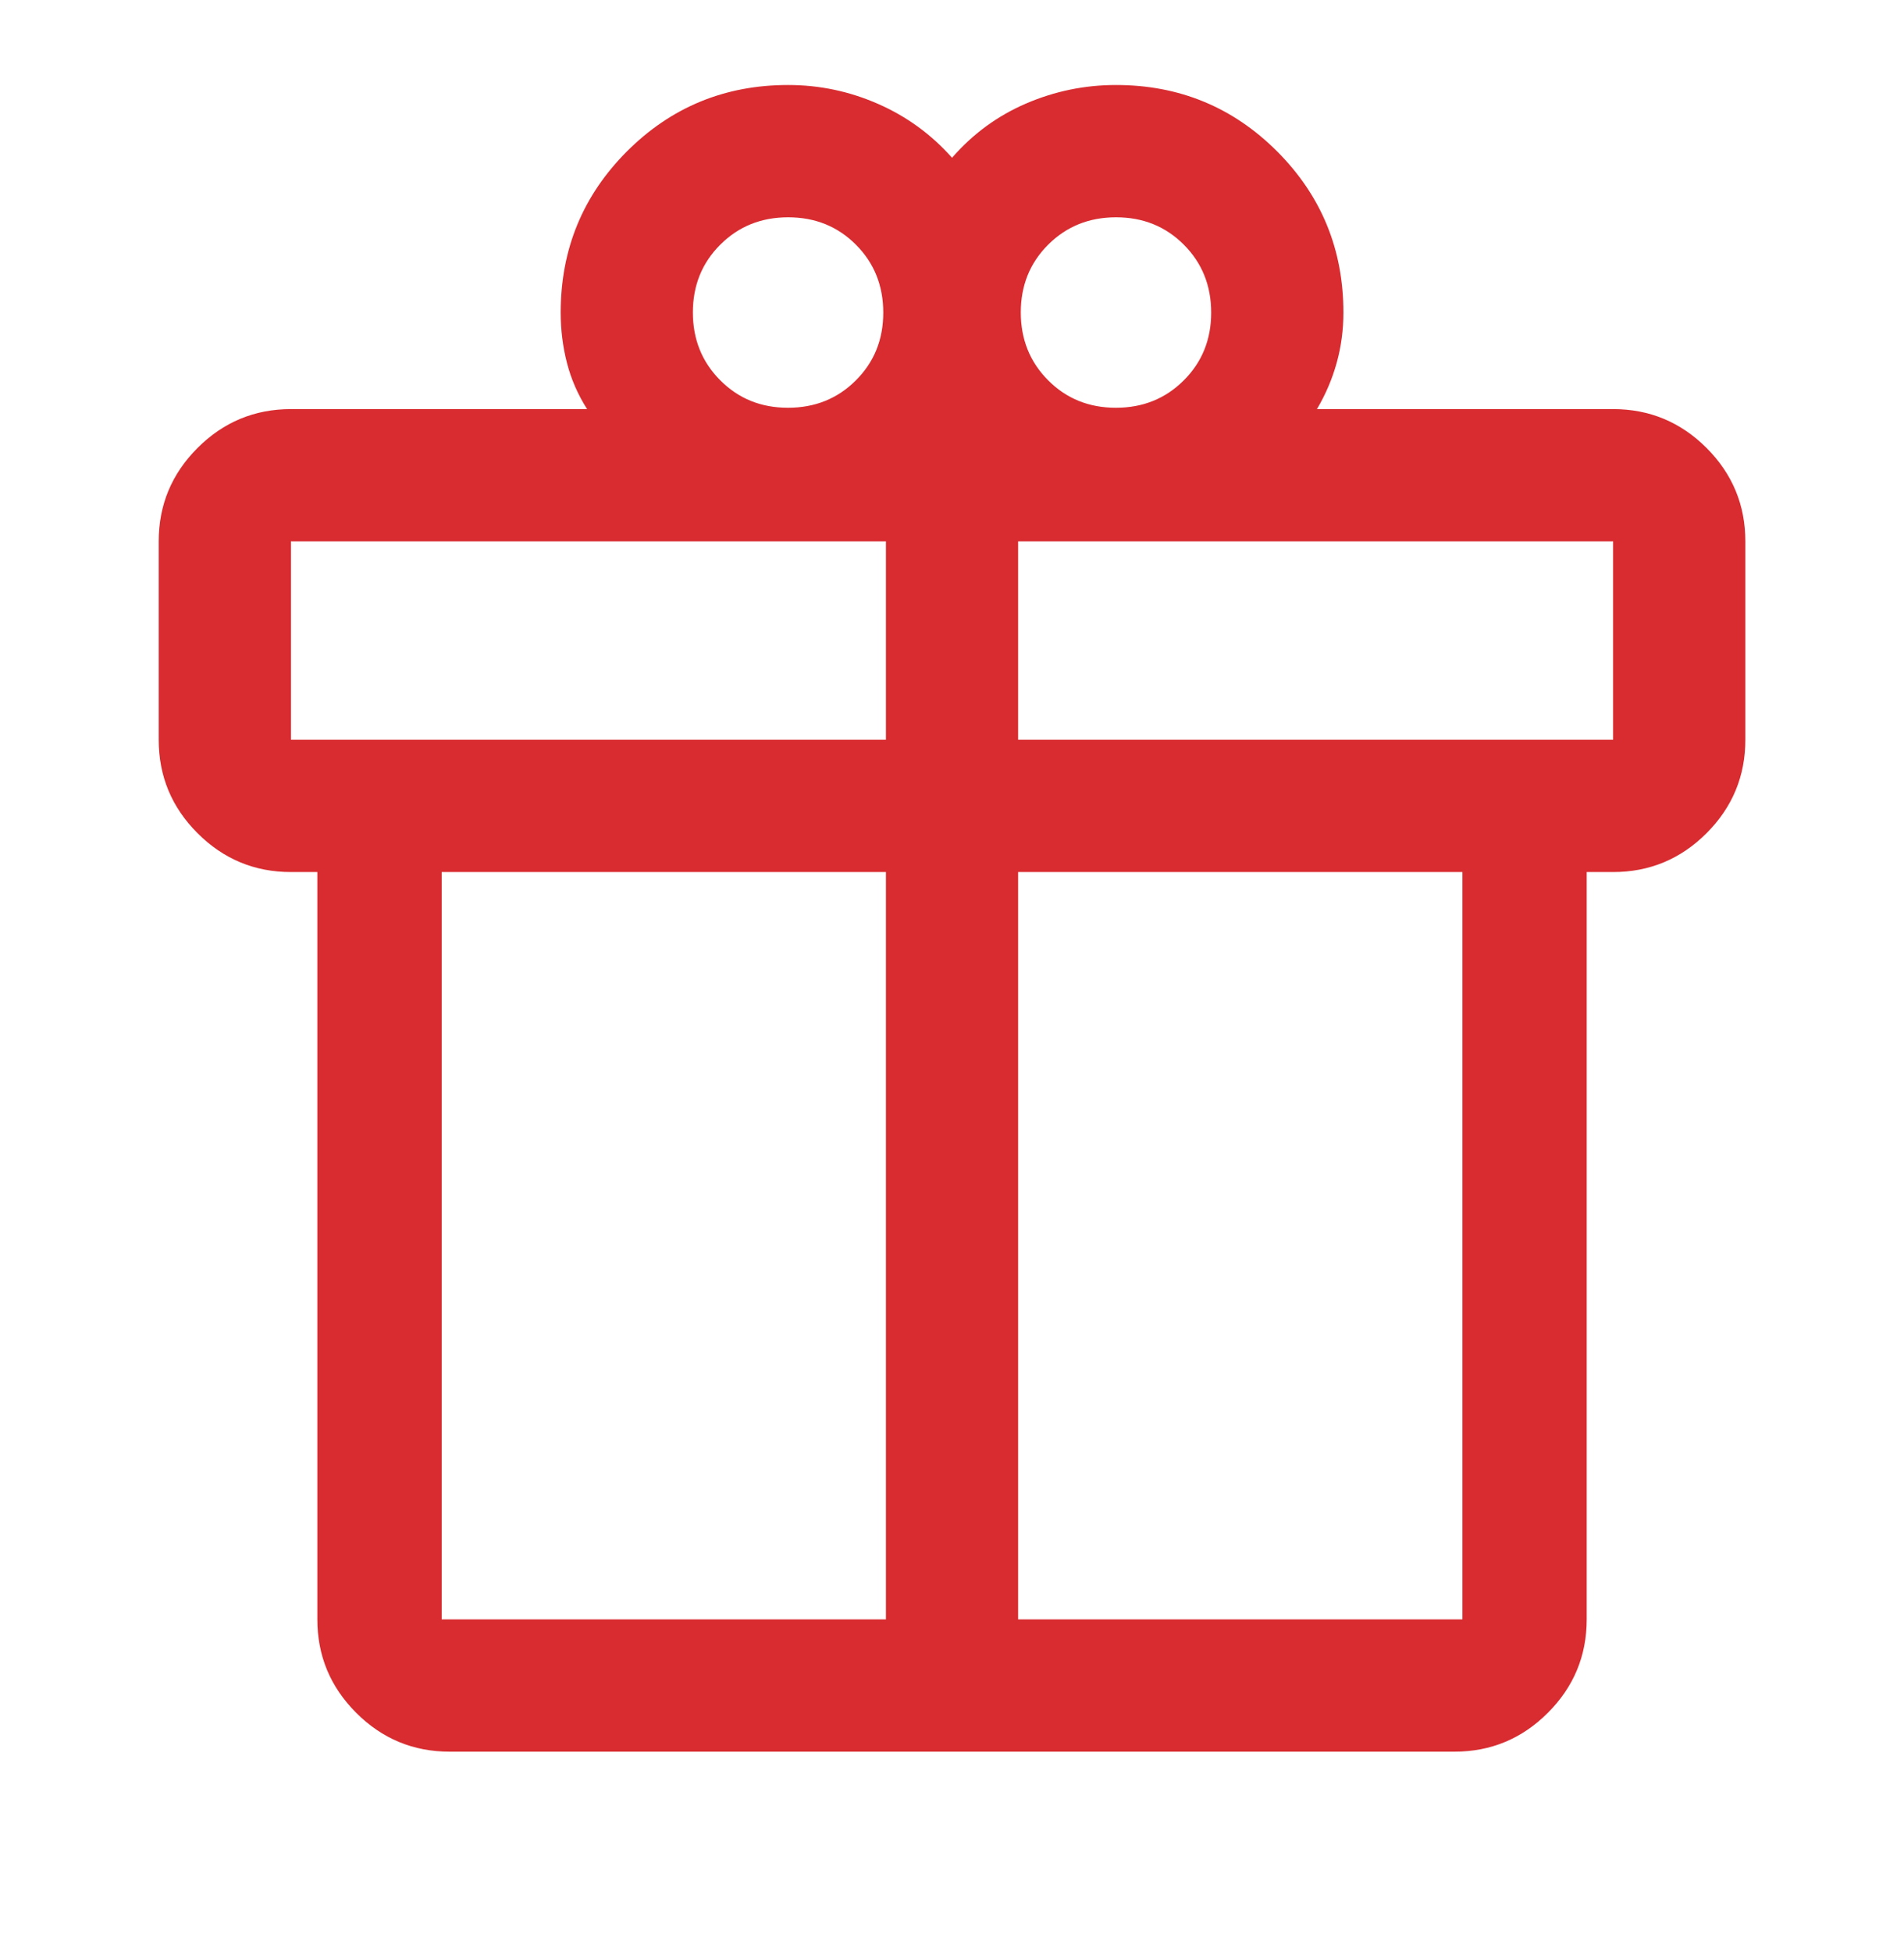 <svg width="40" height="41" viewBox="0 0 40 41" fill="none" xmlns="http://www.w3.org/2000/svg">
<mask id="mask0_661_24329" style="mask-type:alpha" maskUnits="userSpaceOnUse" x="0" y="0" width="40" height="41">
<rect y="0.119" width="40" height="40" fill="#D9D9D9"/>
</mask>
<g mask="url(#mask0_661_24329)">
<path d="M6.667 34.007V18.313H6.112C5.348 18.313 4.694 18.041 4.15 17.497C3.606 16.953 3.334 16.299 3.334 15.535V11.368C3.334 10.605 3.606 9.951 4.15 9.407C4.694 8.863 5.348 8.591 6.112 8.591H12.334C12.139 8.285 11.998 7.961 11.91 7.618C11.822 7.276 11.779 6.924 11.779 6.563C11.779 5.236 12.243 4.108 13.172 3.178C14.101 2.25 15.229 1.785 16.556 1.785C17.214 1.785 17.843 1.917 18.445 2.181C19.047 2.445 19.565 2.822 20.001 3.313C20.436 2.813 20.954 2.433 21.556 2.174C22.158 1.915 22.788 1.785 23.445 1.785C24.772 1.785 25.9 2.25 26.829 3.178C27.758 4.108 28.223 5.236 28.223 6.563C28.223 6.924 28.177 7.274 28.084 7.611C27.991 7.949 27.853 8.276 27.667 8.591H33.889C34.653 8.591 35.307 8.863 35.852 9.407C36.395 9.951 36.667 10.605 36.667 11.368V15.535C36.667 16.299 36.395 16.953 35.852 17.497C35.307 18.041 34.653 18.313 33.889 18.313H33.334V34.007C33.334 34.771 33.062 35.425 32.518 35.969C31.974 36.513 31.32 36.785 30.556 36.785H9.445C8.681 36.785 8.027 36.513 7.483 35.969C6.939 35.425 6.667 34.771 6.667 34.007ZM23.447 4.563C22.881 4.563 22.406 4.754 22.021 5.137C21.637 5.52 21.445 5.995 21.445 6.561C21.445 7.127 21.637 7.602 22.019 7.986C22.402 8.371 22.877 8.563 23.443 8.563C24.009 8.563 24.484 8.372 24.869 7.988C25.253 7.605 25.445 7.131 25.445 6.565C25.445 5.999 25.254 5.523 24.871 5.139C24.488 4.755 24.013 4.563 23.447 4.563ZM14.556 6.561C14.556 7.127 14.748 7.602 15.131 7.986C15.514 8.371 15.988 8.563 16.554 8.563C17.12 8.563 17.596 8.372 17.98 7.988C18.364 7.605 18.556 7.131 18.556 6.565C18.556 5.999 18.365 5.523 17.982 5.139C17.599 4.755 17.124 4.563 16.558 4.563C15.992 4.563 15.517 4.754 15.133 5.137C14.748 5.52 14.556 5.995 14.556 6.561ZM6.112 11.368V15.535H18.612V11.368H6.112ZM18.612 34.007V18.313H9.279V34.007H18.612ZM21.389 34.007H30.723V18.313H21.389V34.007ZM33.889 15.535V11.368H21.389V15.535H33.889Z" fill="#D82C30"/>
</g>
</svg>
